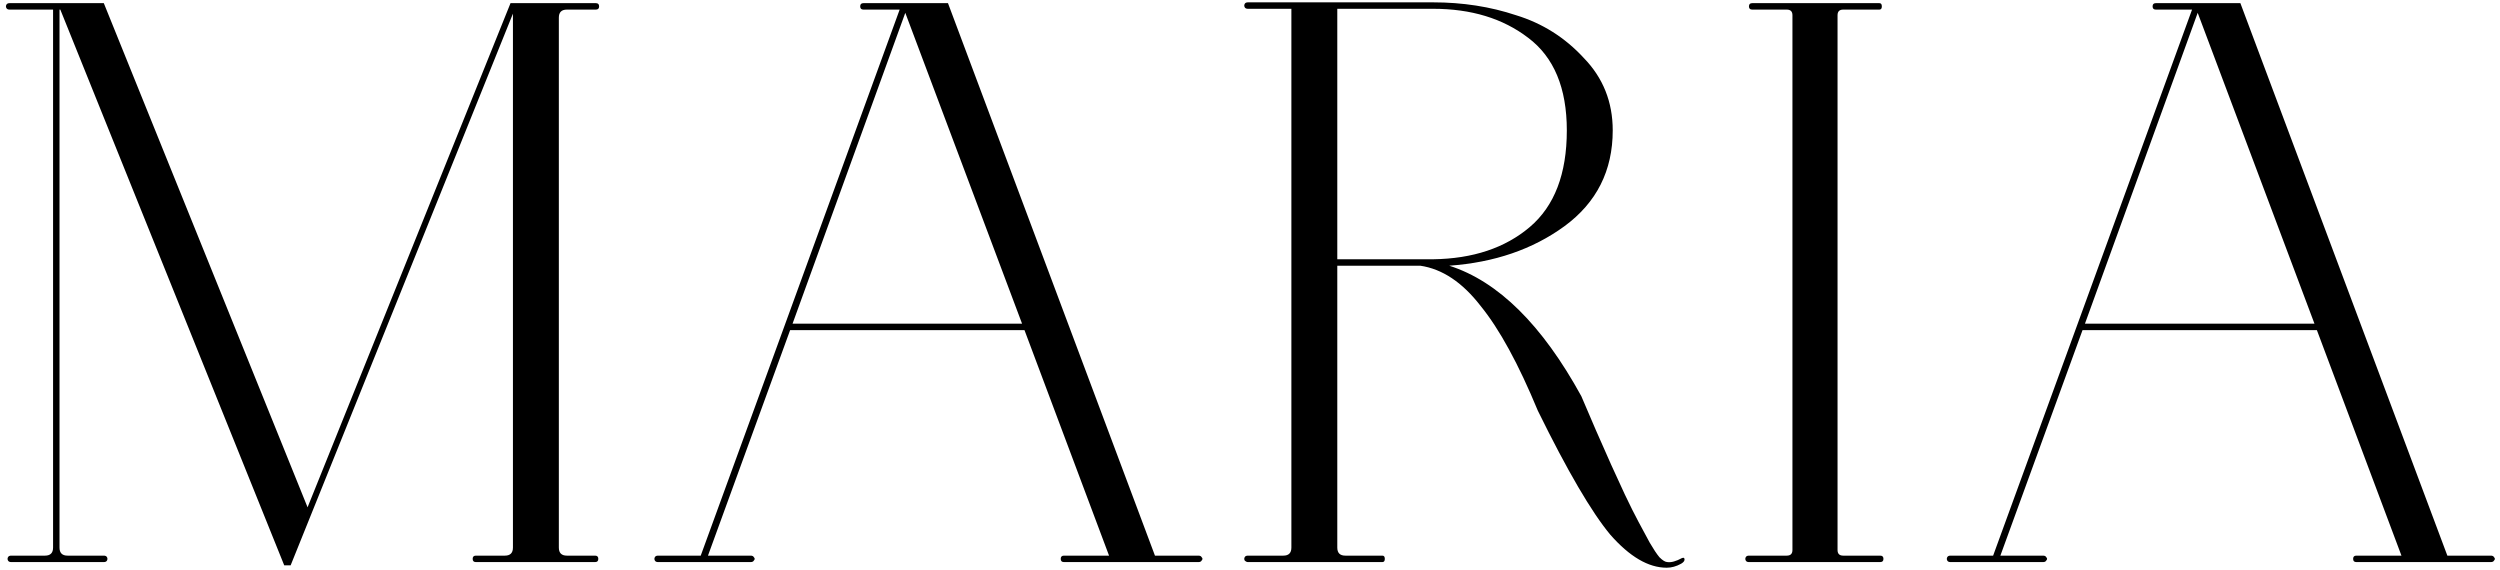 <?xml version="1.0" encoding="UTF-8"?> <svg xmlns="http://www.w3.org/2000/svg" width="298" height="68" viewBox="0 0 298 68" fill="none"> <path d="M1.142 1.144C0.95 1.144 0.822 1.08 0.758 0.952C0.694 0.824 0.694 0.696 0.758 0.568C0.822 0.44 0.95 0.376 1.142 0.376H12.374L36.662 60.472L60.854 0.376H71.03C71.286 0.376 71.414 0.504 71.414 0.76C71.414 1.016 71.286 1.144 71.03 1.144H67.574C66.934 1.144 66.614 1.464 66.614 2.104V65.272C66.614 65.912 66.934 66.232 67.574 66.232H70.934C71.19 66.232 71.318 66.36 71.318 66.616C71.318 66.872 71.19 67 70.934 67H56.726C56.47 67 56.342 66.872 56.342 66.616C56.342 66.36 56.47 66.232 56.726 66.232H60.182C60.822 66.232 61.142 65.912 61.142 65.272V1.624L34.646 67.384H33.878L7.19 1.144H7.094V65.272C7.094 65.912 7.414 66.232 8.054 66.232H12.374C12.566 66.232 12.694 66.296 12.758 66.424C12.822 66.552 12.822 66.68 12.758 66.808C12.694 66.936 12.566 67 12.374 67H1.334C1.142 67 1.014 66.936 0.95 66.808C0.886 66.68 0.886 66.552 0.95 66.424C1.014 66.296 1.142 66.232 1.334 66.232H5.366C6.006 66.232 6.326 65.912 6.326 65.272V1.144H1.142ZM102.919 1.144C102.663 1.144 102.535 1.016 102.535 0.76C102.535 0.504 102.663 0.376 102.919 0.376H112.999L137.671 66.232H142.855C143.047 66.232 143.175 66.296 143.239 66.424C143.367 66.552 143.367 66.68 143.239 66.808C143.175 66.936 143.047 67 142.855 67H126.823C126.567 67 126.439 66.872 126.439 66.616C126.439 66.36 126.567 66.232 126.823 66.232H132.199L122.119 39.352H94.183L84.391 66.232H89.479C89.671 66.232 89.799 66.296 89.863 66.424C89.991 66.552 89.991 66.68 89.863 66.808C89.799 66.936 89.671 67 89.479 67H78.439C78.247 67 78.119 66.936 78.055 66.808C77.991 66.68 77.991 66.552 78.055 66.424C78.119 66.296 78.247 66.232 78.439 66.232H83.527L93.607 38.584L107.239 1.144H102.919ZM107.911 1.528L94.471 38.584H121.831L107.911 1.528ZM148.749 67C148.621 67 148.493 66.936 148.365 66.808C148.301 66.68 148.301 66.552 148.365 66.424C148.429 66.296 148.557 66.232 148.749 66.232H152.973C153.613 66.232 153.933 65.912 153.933 65.272V1.048H148.749C148.557 1.048 148.429 0.984 148.365 0.856C148.301 0.728 148.301 0.6 148.365 0.472C148.429 0.344 148.557 0.28 148.749 0.28H170.829C174.349 0.28 177.645 0.792 180.717 1.816C183.853 2.776 186.541 4.472 188.781 6.904C191.085 9.272 192.237 12.152 192.237 15.544C192.237 20.344 190.317 24.152 186.477 26.968C182.701 29.72 178.125 31.288 172.749 31.672C178.573 33.528 183.821 38.712 188.493 47.224L190.221 51.256L192.045 55.384L193.677 58.936C194.317 60.28 194.861 61.368 195.309 62.2L196.653 64.696C197.101 65.464 197.485 66.04 197.805 66.424C198.189 66.808 198.509 67 198.765 67C199.213 67.064 199.789 66.904 200.493 66.52C200.685 66.456 200.781 66.488 200.781 66.616C200.845 66.808 200.717 67 200.397 67.192C199.821 67.512 199.245 67.672 198.669 67.672C196.493 67.672 194.253 66.36 191.949 63.736C189.709 61.048 186.829 56.12 183.309 48.952C181.005 43.384 178.733 39.224 176.493 36.472C174.317 33.656 171.917 32.056 169.293 31.672H159.405V65.272C159.405 65.912 159.725 66.232 160.365 66.232H164.781C164.973 66.232 165.069 66.36 165.069 66.616C165.069 66.872 164.973 67 164.781 67H148.749ZM170.829 1.048H159.405V30.904H170.829C175.565 30.84 179.405 29.56 182.349 27.064C185.293 24.568 186.765 20.728 186.765 15.544C186.765 10.488 185.229 6.808 182.157 4.504C179.149 2.2 175.373 1.048 170.829 1.048ZM224.123 67H208.475C208.283 67 208.155 66.936 208.091 66.808C208.027 66.68 208.027 66.552 208.091 66.424C208.155 66.296 208.283 66.232 208.475 66.232H212.987C213.435 66.232 213.659 66.008 213.659 65.56V1.816C213.659 1.368 213.435 1.144 212.987 1.144H208.859C208.603 1.144 208.475 1.016 208.475 0.76C208.475 0.504 208.603 0.376 208.859 0.376H224.027C224.219 0.376 224.315 0.504 224.315 0.76C224.315 1.016 224.219 1.144 224.027 1.144H219.707C219.259 1.144 219.035 1.368 219.035 1.816V65.56C219.035 66.008 219.259 66.232 219.707 66.232H224.123C224.379 66.232 224.507 66.36 224.507 66.616C224.507 66.872 224.379 67 224.123 67ZM256.973 1.144C256.717 1.144 256.589 1.016 256.589 0.76C256.589 0.504 256.717 0.376 256.973 0.376H267.053L291.725 66.232H296.909C297.101 66.232 297.229 66.296 297.293 66.424C297.421 66.552 297.421 66.68 297.293 66.808C297.229 66.936 297.101 67 296.909 67H280.877C280.621 67 280.493 66.872 280.493 66.616C280.493 66.36 280.621 66.232 280.877 66.232H286.253L276.173 39.352H248.237L238.445 66.232H243.533C243.725 66.232 243.853 66.296 243.917 66.424C244.045 66.552 244.045 66.68 243.917 66.808C243.853 66.936 243.725 67 243.533 67H232.493C232.301 67 232.173 66.936 232.109 66.808C232.045 66.68 232.045 66.552 232.109 66.424C232.173 66.296 232.301 66.232 232.493 66.232H237.581L247.661 38.584L261.293 1.144H256.973ZM261.965 1.528L248.525 38.584H275.885L261.965 1.528Z" fill="black"></path> </svg> 